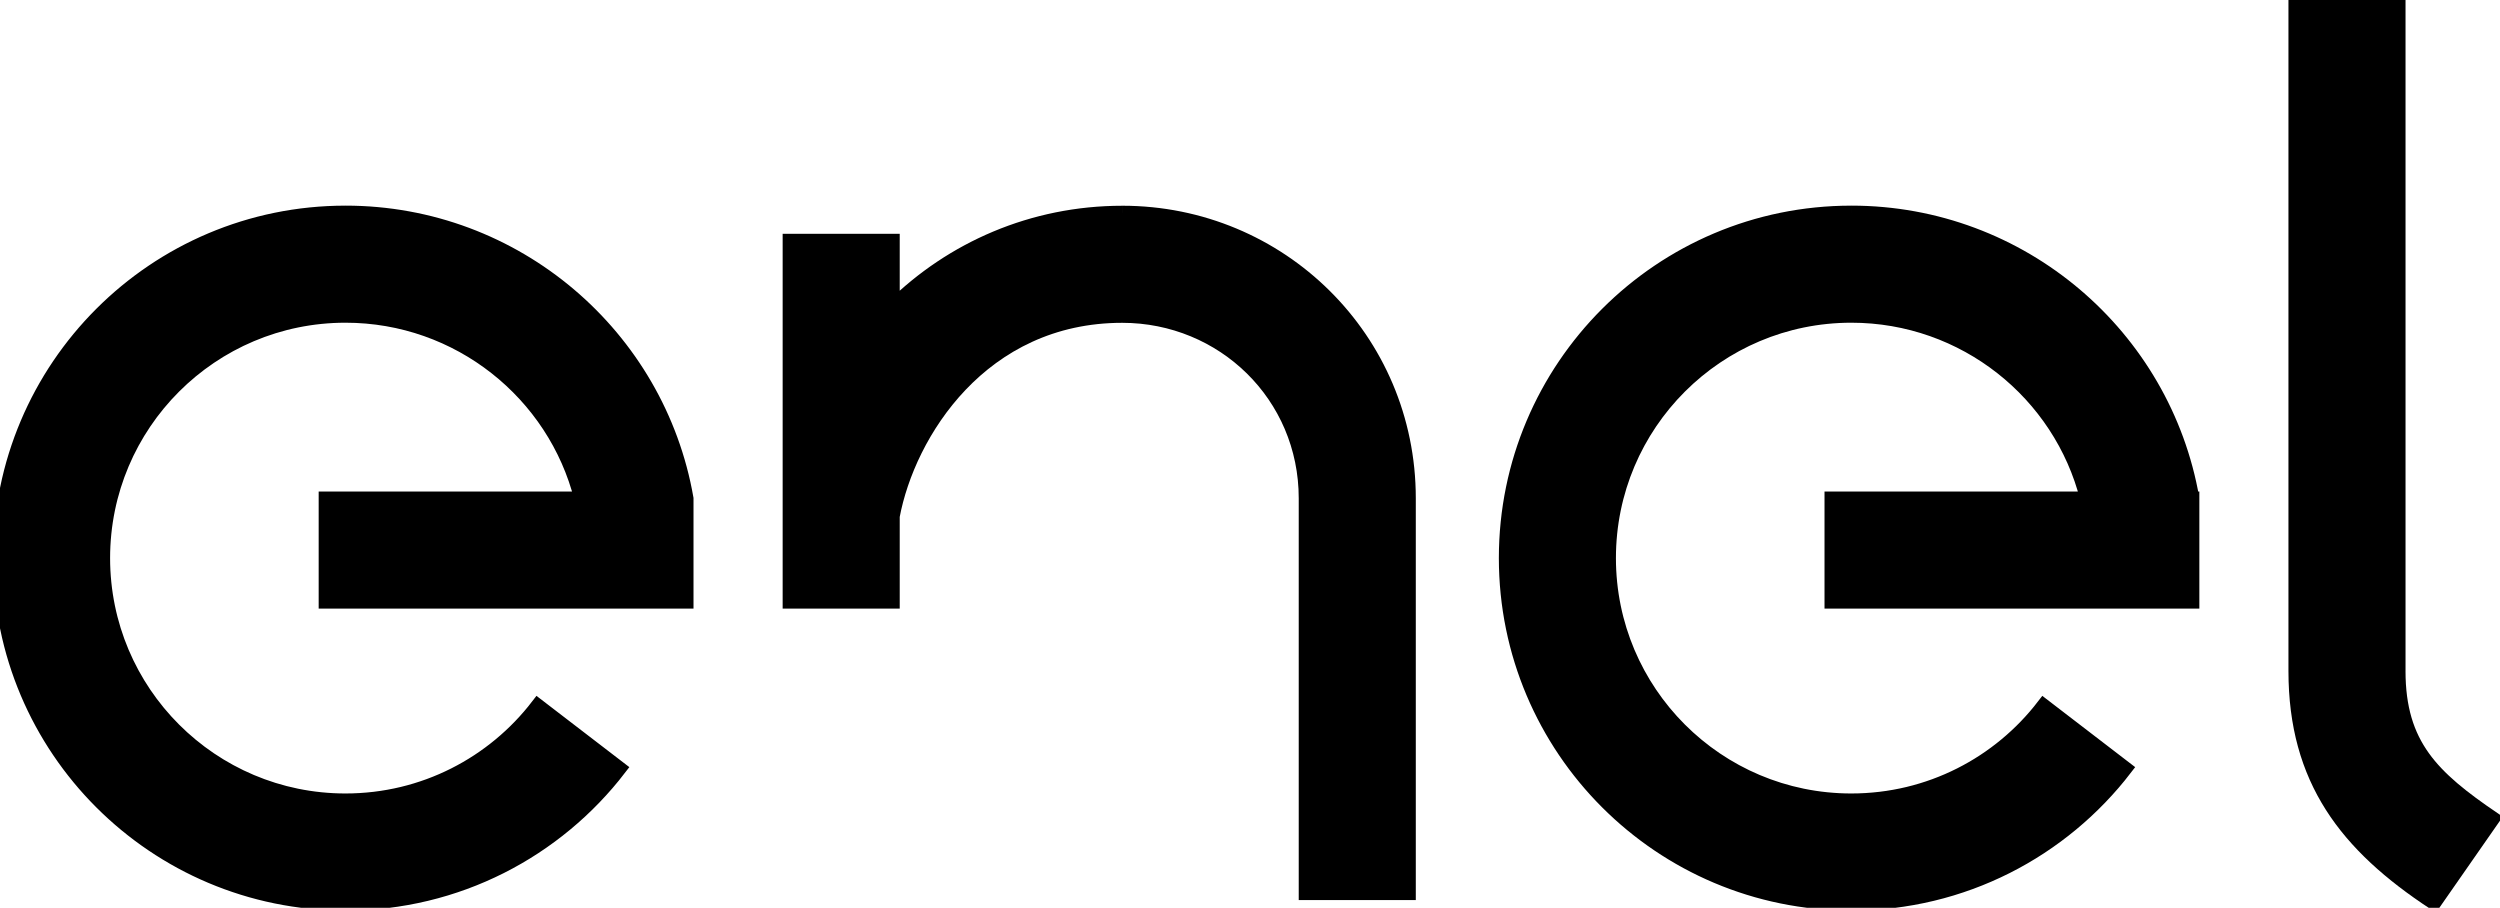<svg width="179" height="65" xmlns="http://www.w3.org/2000/svg">

 <g>
  <title>Layer 1</title>
  <g stroke="null">
   <title stroke="null" id="svg_5">Enel Group</title>
   <g stroke="null">
    <path stroke="null" d="m24.736,15.224c-13.661,0 -24.736,11.075 -24.736,24.737c0,13.66 11.075,24.735 24.736,24.735c7.994,0 15.104,-3.793 19.624,-9.677l-5.857,-4.495c-3.172,4.128 -8.159,6.789 -13.767,6.789c-9.583,0 -17.353,-7.77 -17.353,-17.353c0,-9.585 7.77,-17.354 17.353,-17.354c8.112,0 14.973,5.566 16.875,13.087l-18.294,0l0,7.383l25.838,0l0,-7.383c-2.022,-11.628 -12.212,-20.47 -24.419,-20.47"/>
    <path stroke="null" d="m132.553,15.224c-13.66,0 -24.735,11.075 -24.735,24.737c0,13.66 11.075,24.735 24.735,24.735c7.994,0 15.104,-3.793 19.625,-9.677l-5.857,-4.495c-3.172,4.128 -8.159,6.789 -13.768,6.789c-9.583,0 -17.353,-7.77 -17.353,-17.353c0,-9.585 7.77,-17.354 17.353,-17.354c8.113,0 14.974,5.566 16.876,13.087l-18.294,0l0,7.383l25.838,0l0,-7.383l-0.001,0c-2.021,-11.628 -12.212,-20.47 -24.419,-20.47"/>
    <path stroke="null" d="m171.736,48.04l0,-48.04l-7.383,0l0,48.04c0,7.79 3.632,12.483 9.931,16.619l4.215,-6.053c-4.31,-2.939 -6.764,-5.239 -6.764,-10.567"/>
    <path stroke="null" d="m80.357,15.232c-6.429,0 -12.213,2.573 -16.437,6.74l0,-4.734l-7.382,0l0,25.839l7.382,0l0,-6.115c1.113,-5.927 6.365,-14.348 16.431,-14.348c7.215,0 13.138,5.697 13.138,13.064l0,2.429l0,25.839l7.382,0l0,-25.839l0,-2.429c0,-11.416 -9.219,-20.447 -20.513,-20.447"/>
   </g>
  </g>
 </g>
</svg>
